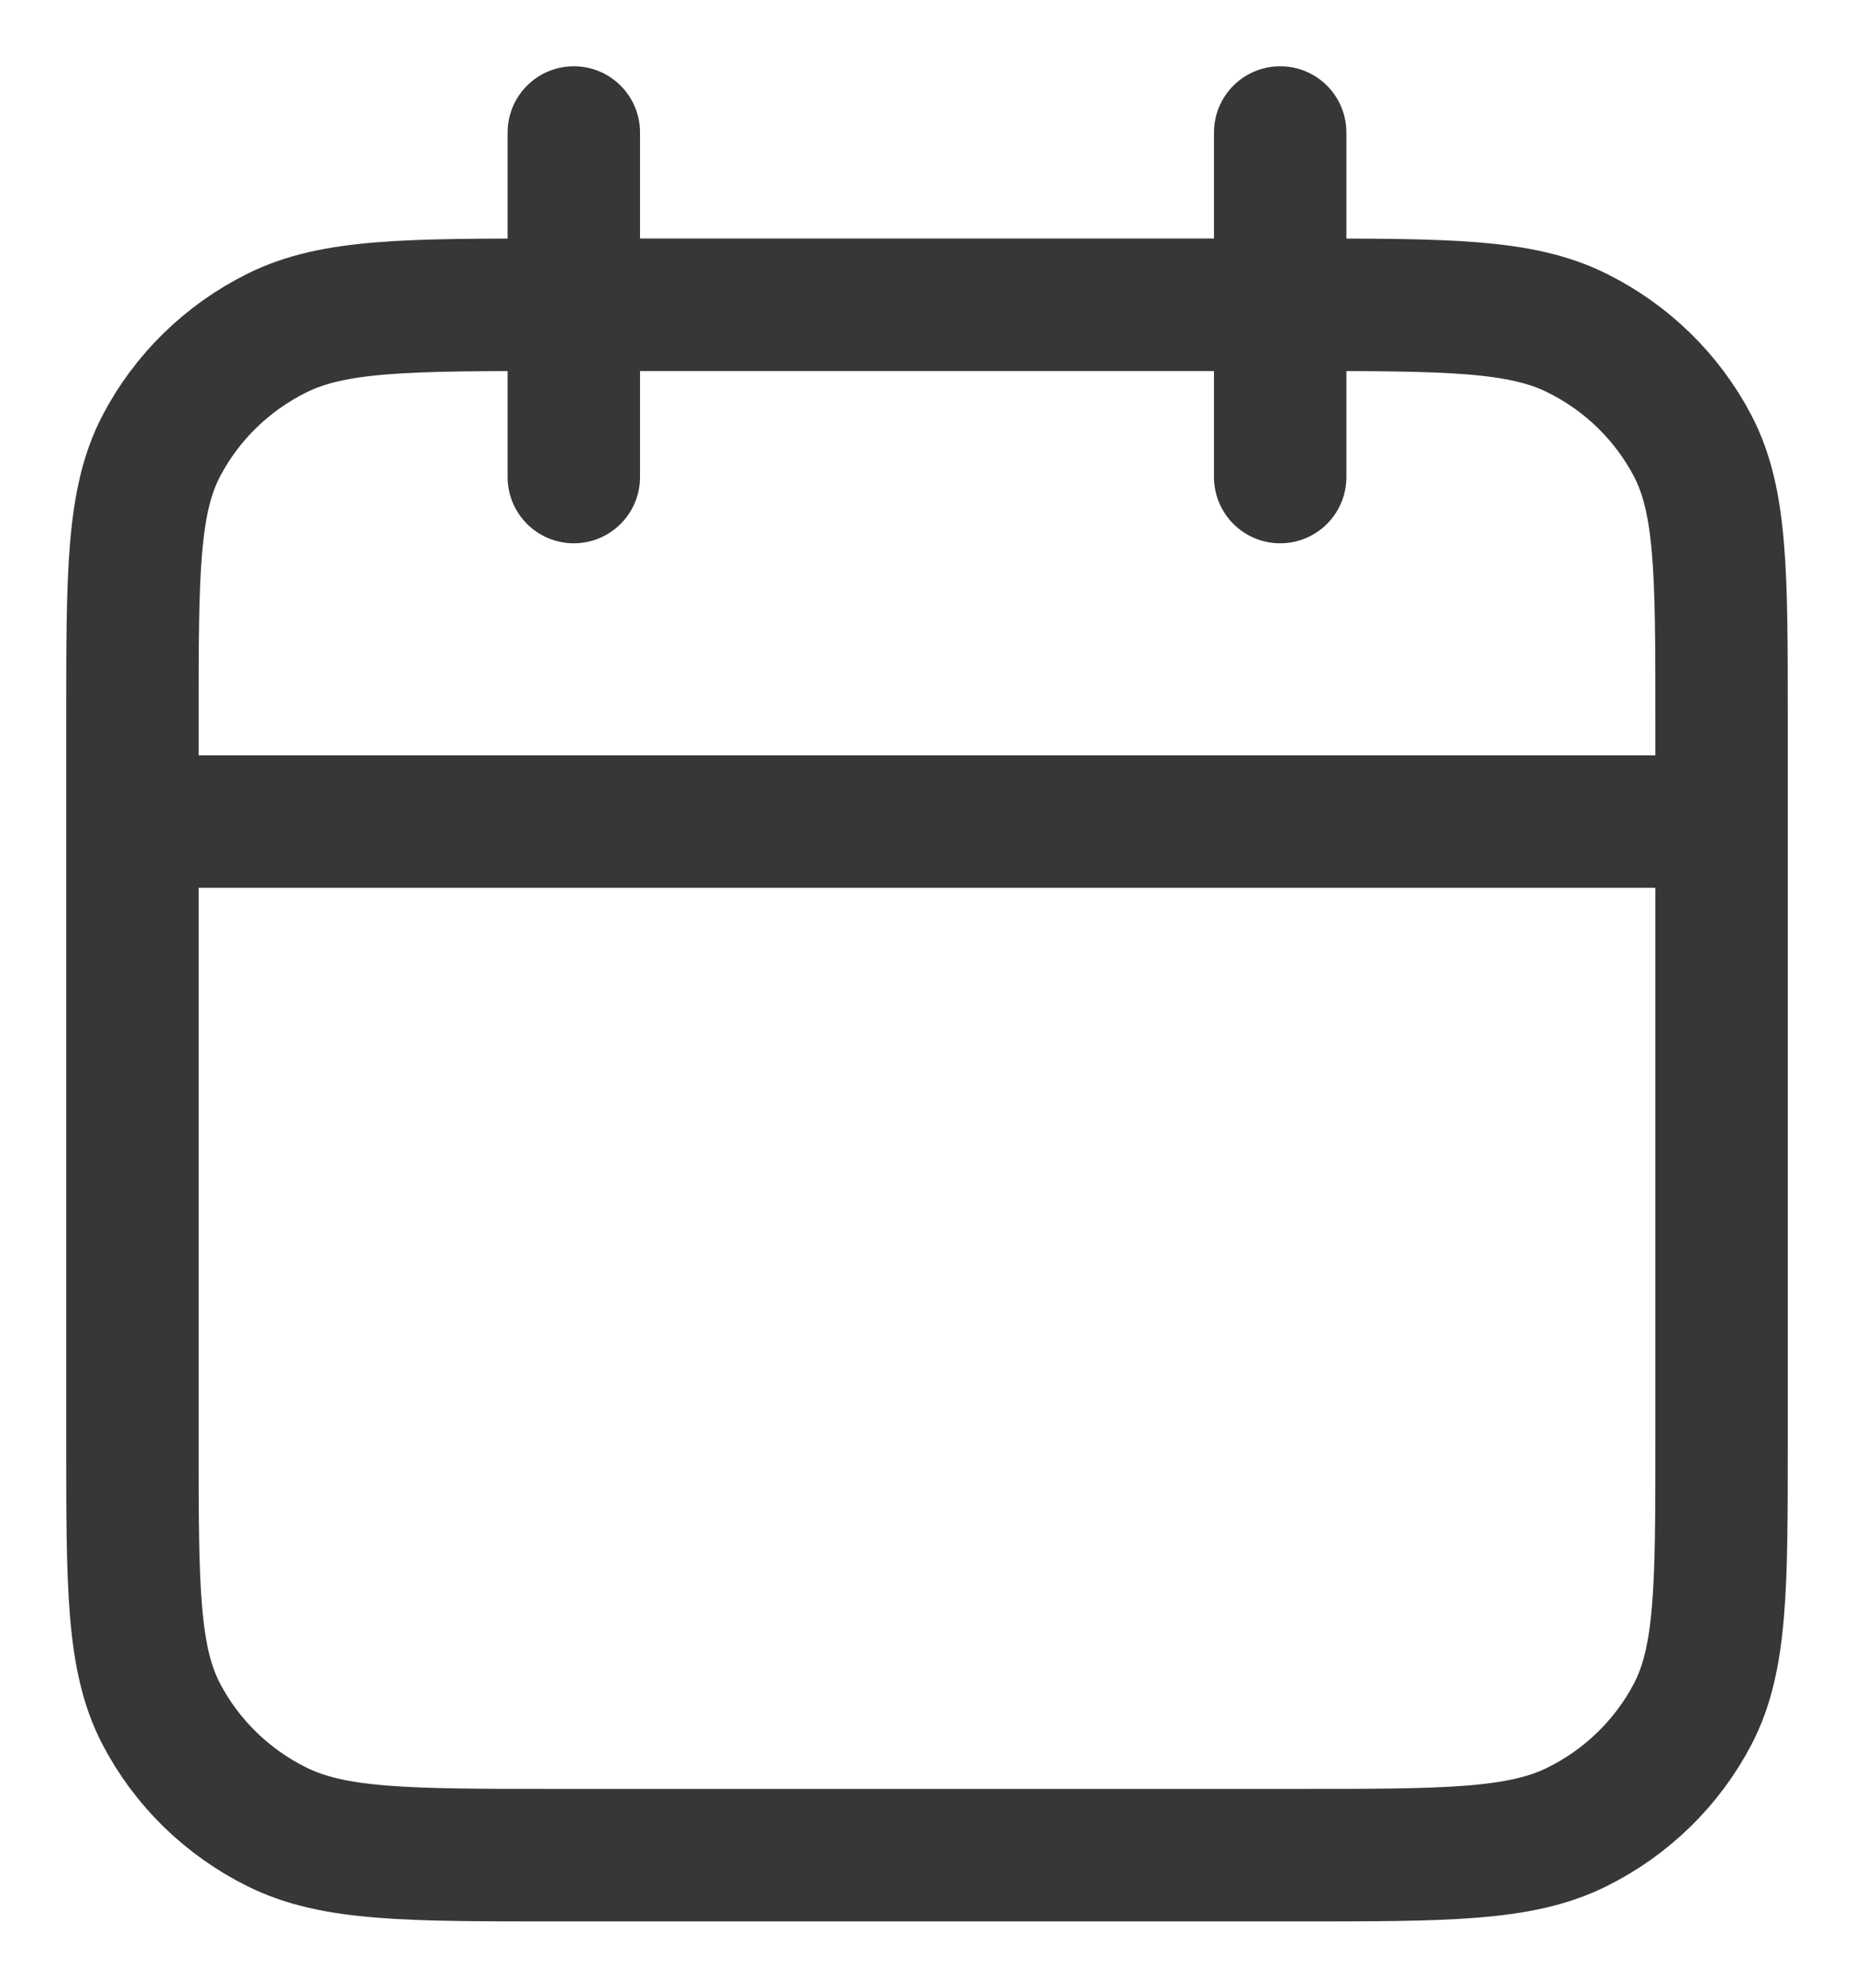 <svg width="14" height="15" viewBox="0 0 14 15" fill="none" xmlns="http://www.w3.org/2000/svg">
<path d="M13 6.2H1M9.667 1V3.6M4.333 1V3.6M4.2 14H9.8C10.92 14 11.48 14 11.908 13.787C12.284 13.601 12.59 13.302 12.782 12.935C13 12.518 13 11.972 13 10.88V5.42C13 4.328 13 3.782 12.782 3.365C12.59 2.998 12.284 2.699 11.908 2.513C11.48 2.3 10.92 2.3 9.8 2.3H4.2C3.08 2.3 2.52 2.3 2.092 2.513C1.716 2.699 1.41 2.998 1.218 3.365C1 3.782 1 4.328 1 5.42V10.88C1 11.972 1 12.518 1.218 12.935C1.41 13.302 1.716 13.601 2.092 13.787C2.52 14 3.08 14 4.2 14Z" stroke="#373737" stroke-linecap="round" stroke-linejoin="round"/>
</svg>
